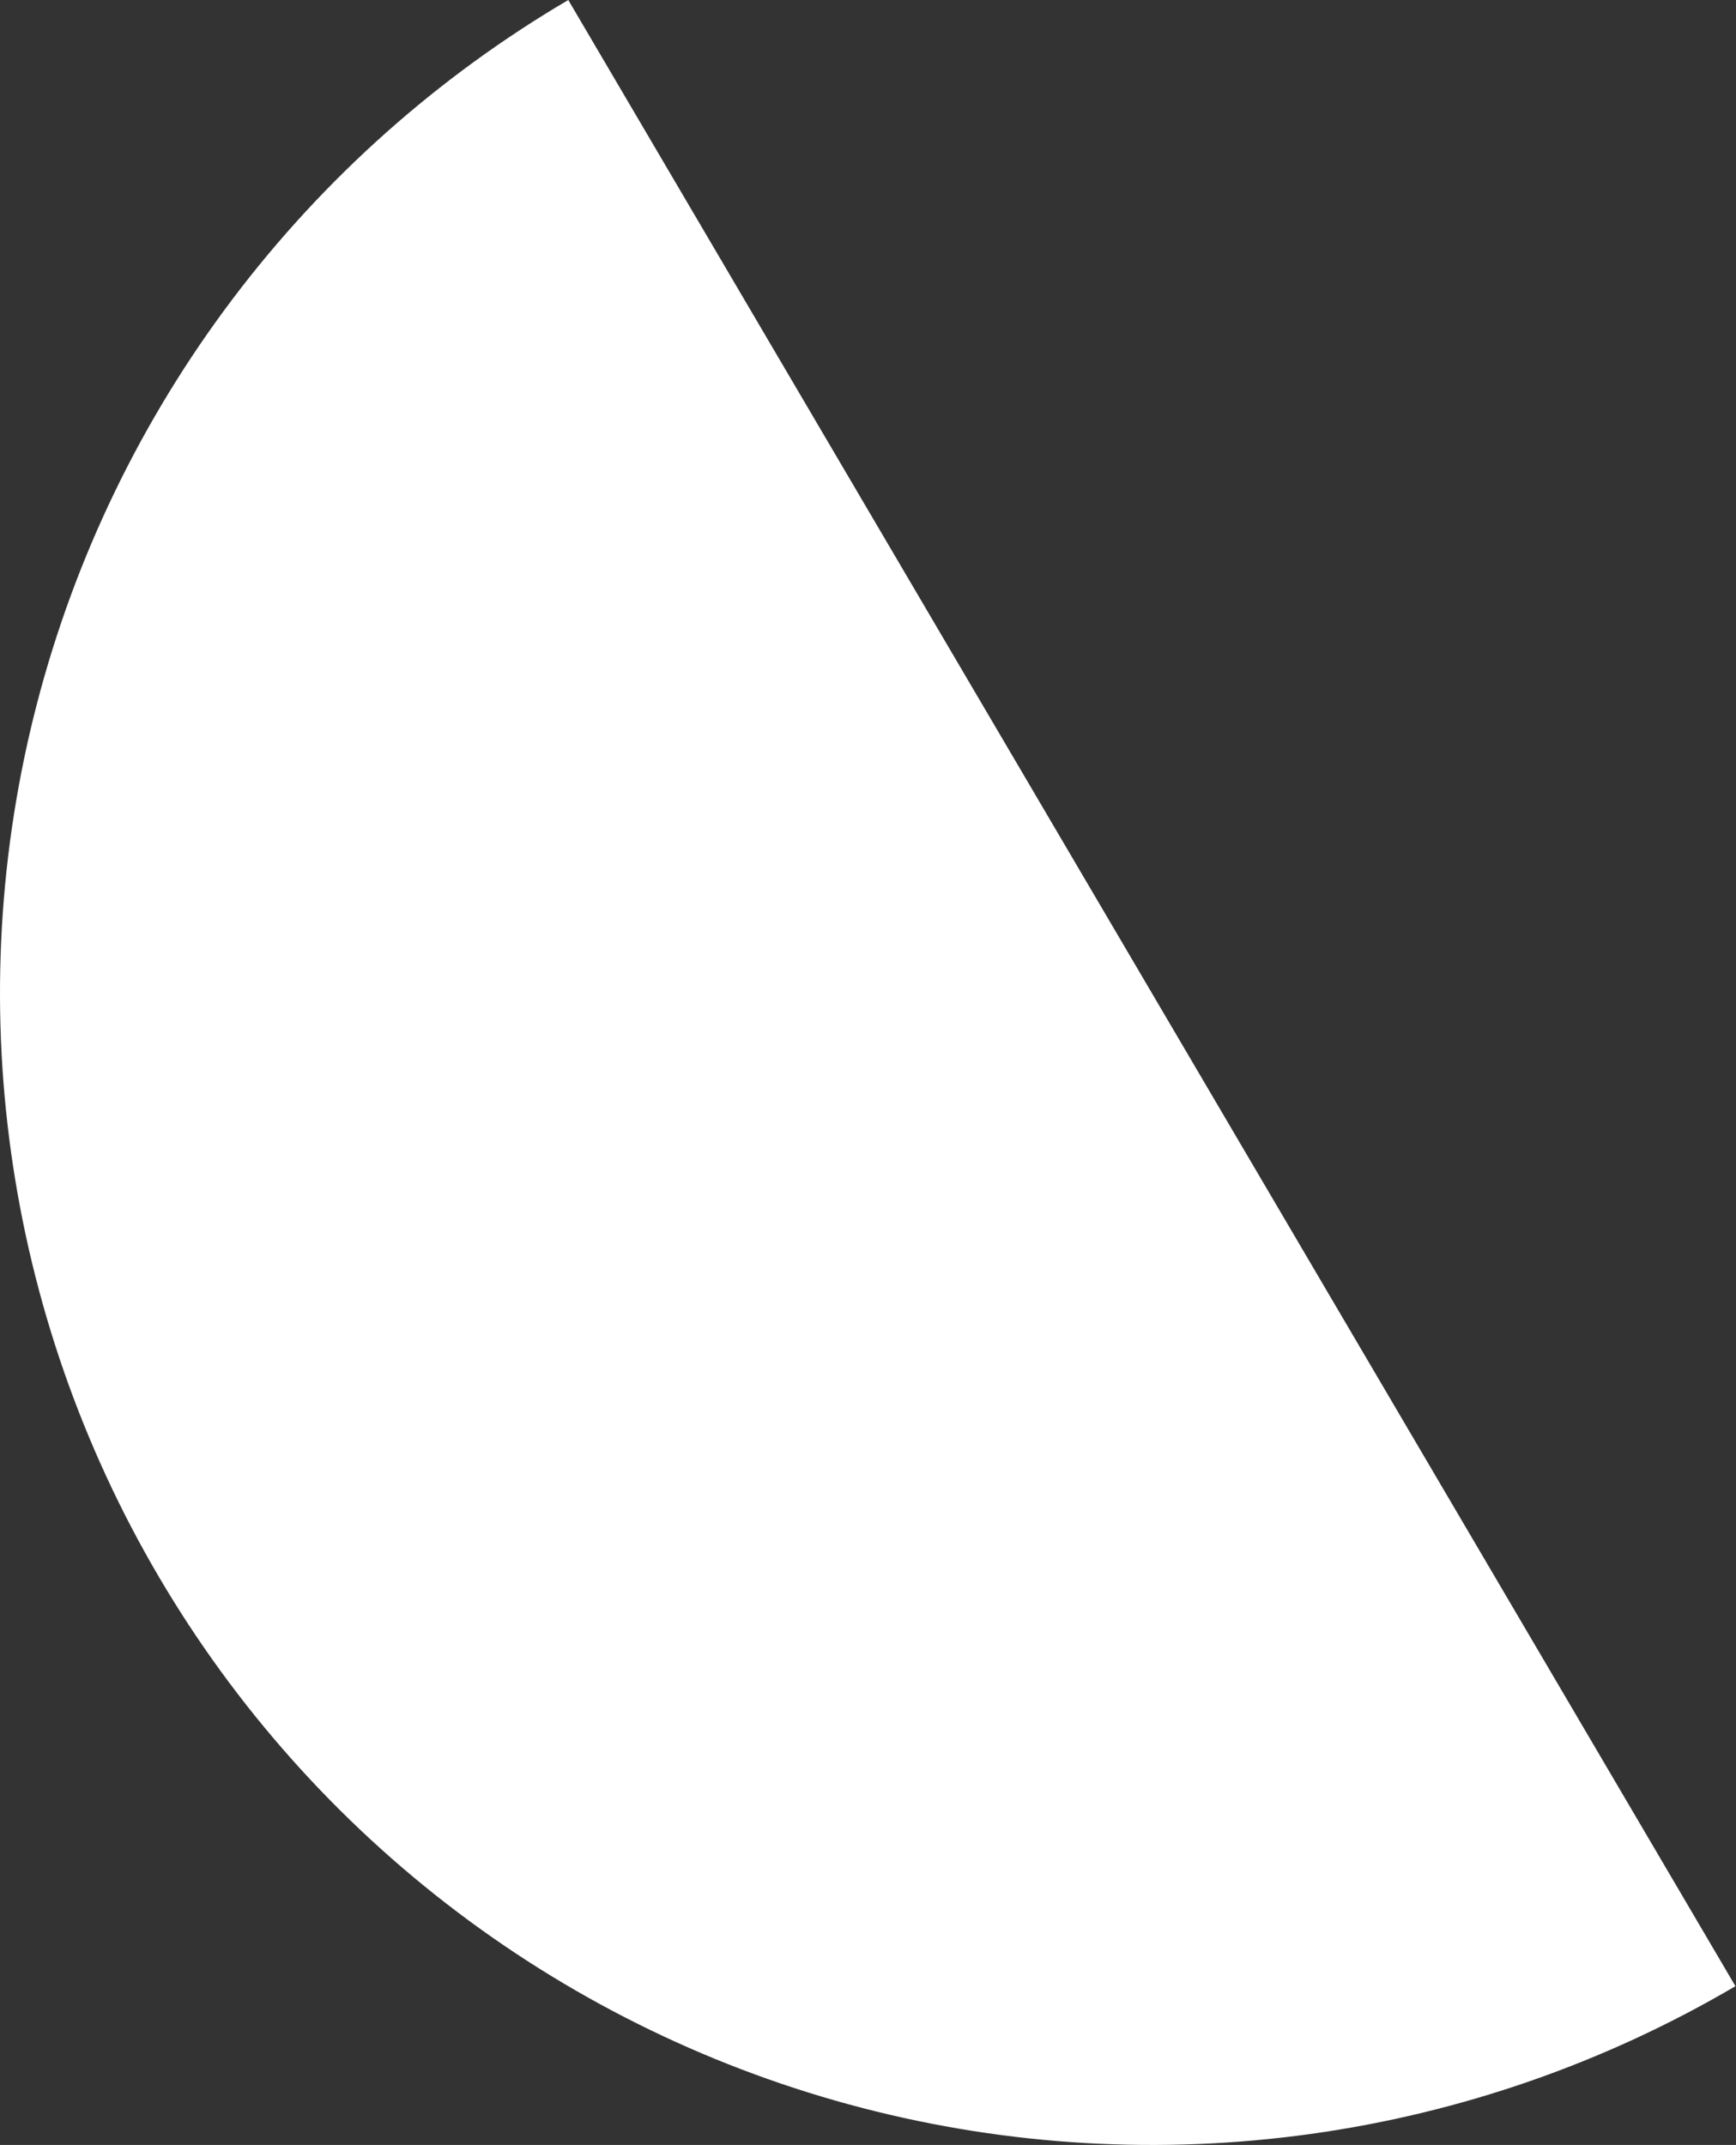 <?xml version="1.0" encoding="UTF-8"?> <svg xmlns="http://www.w3.org/2000/svg" width="416" height="514" viewBox="0 0 416 514" fill="none"><rect x="0" y="0" width="416" height="514" fill="#333333" stroke="none"/> <path d="M415.866 475.953C384.614 494.318 350.052 506.347 314.151 511.354C278.251 516.361 241.716 514.248 206.632 505.135C171.548 496.023 138.603 480.089 109.677 458.244C80.751 436.399 56.411 409.071 38.046 377.819C19.682 346.568 7.653 312.005 2.646 276.105C-2.361 240.204 -0.248 203.669 8.864 168.586C17.977 133.502 33.91 100.556 55.755 71.63C77.6 42.704 104.929 18.364 136.18 -3.76374e-05L276.023 237.977L415.866 475.953Z" fill="white"></path> </svg> 